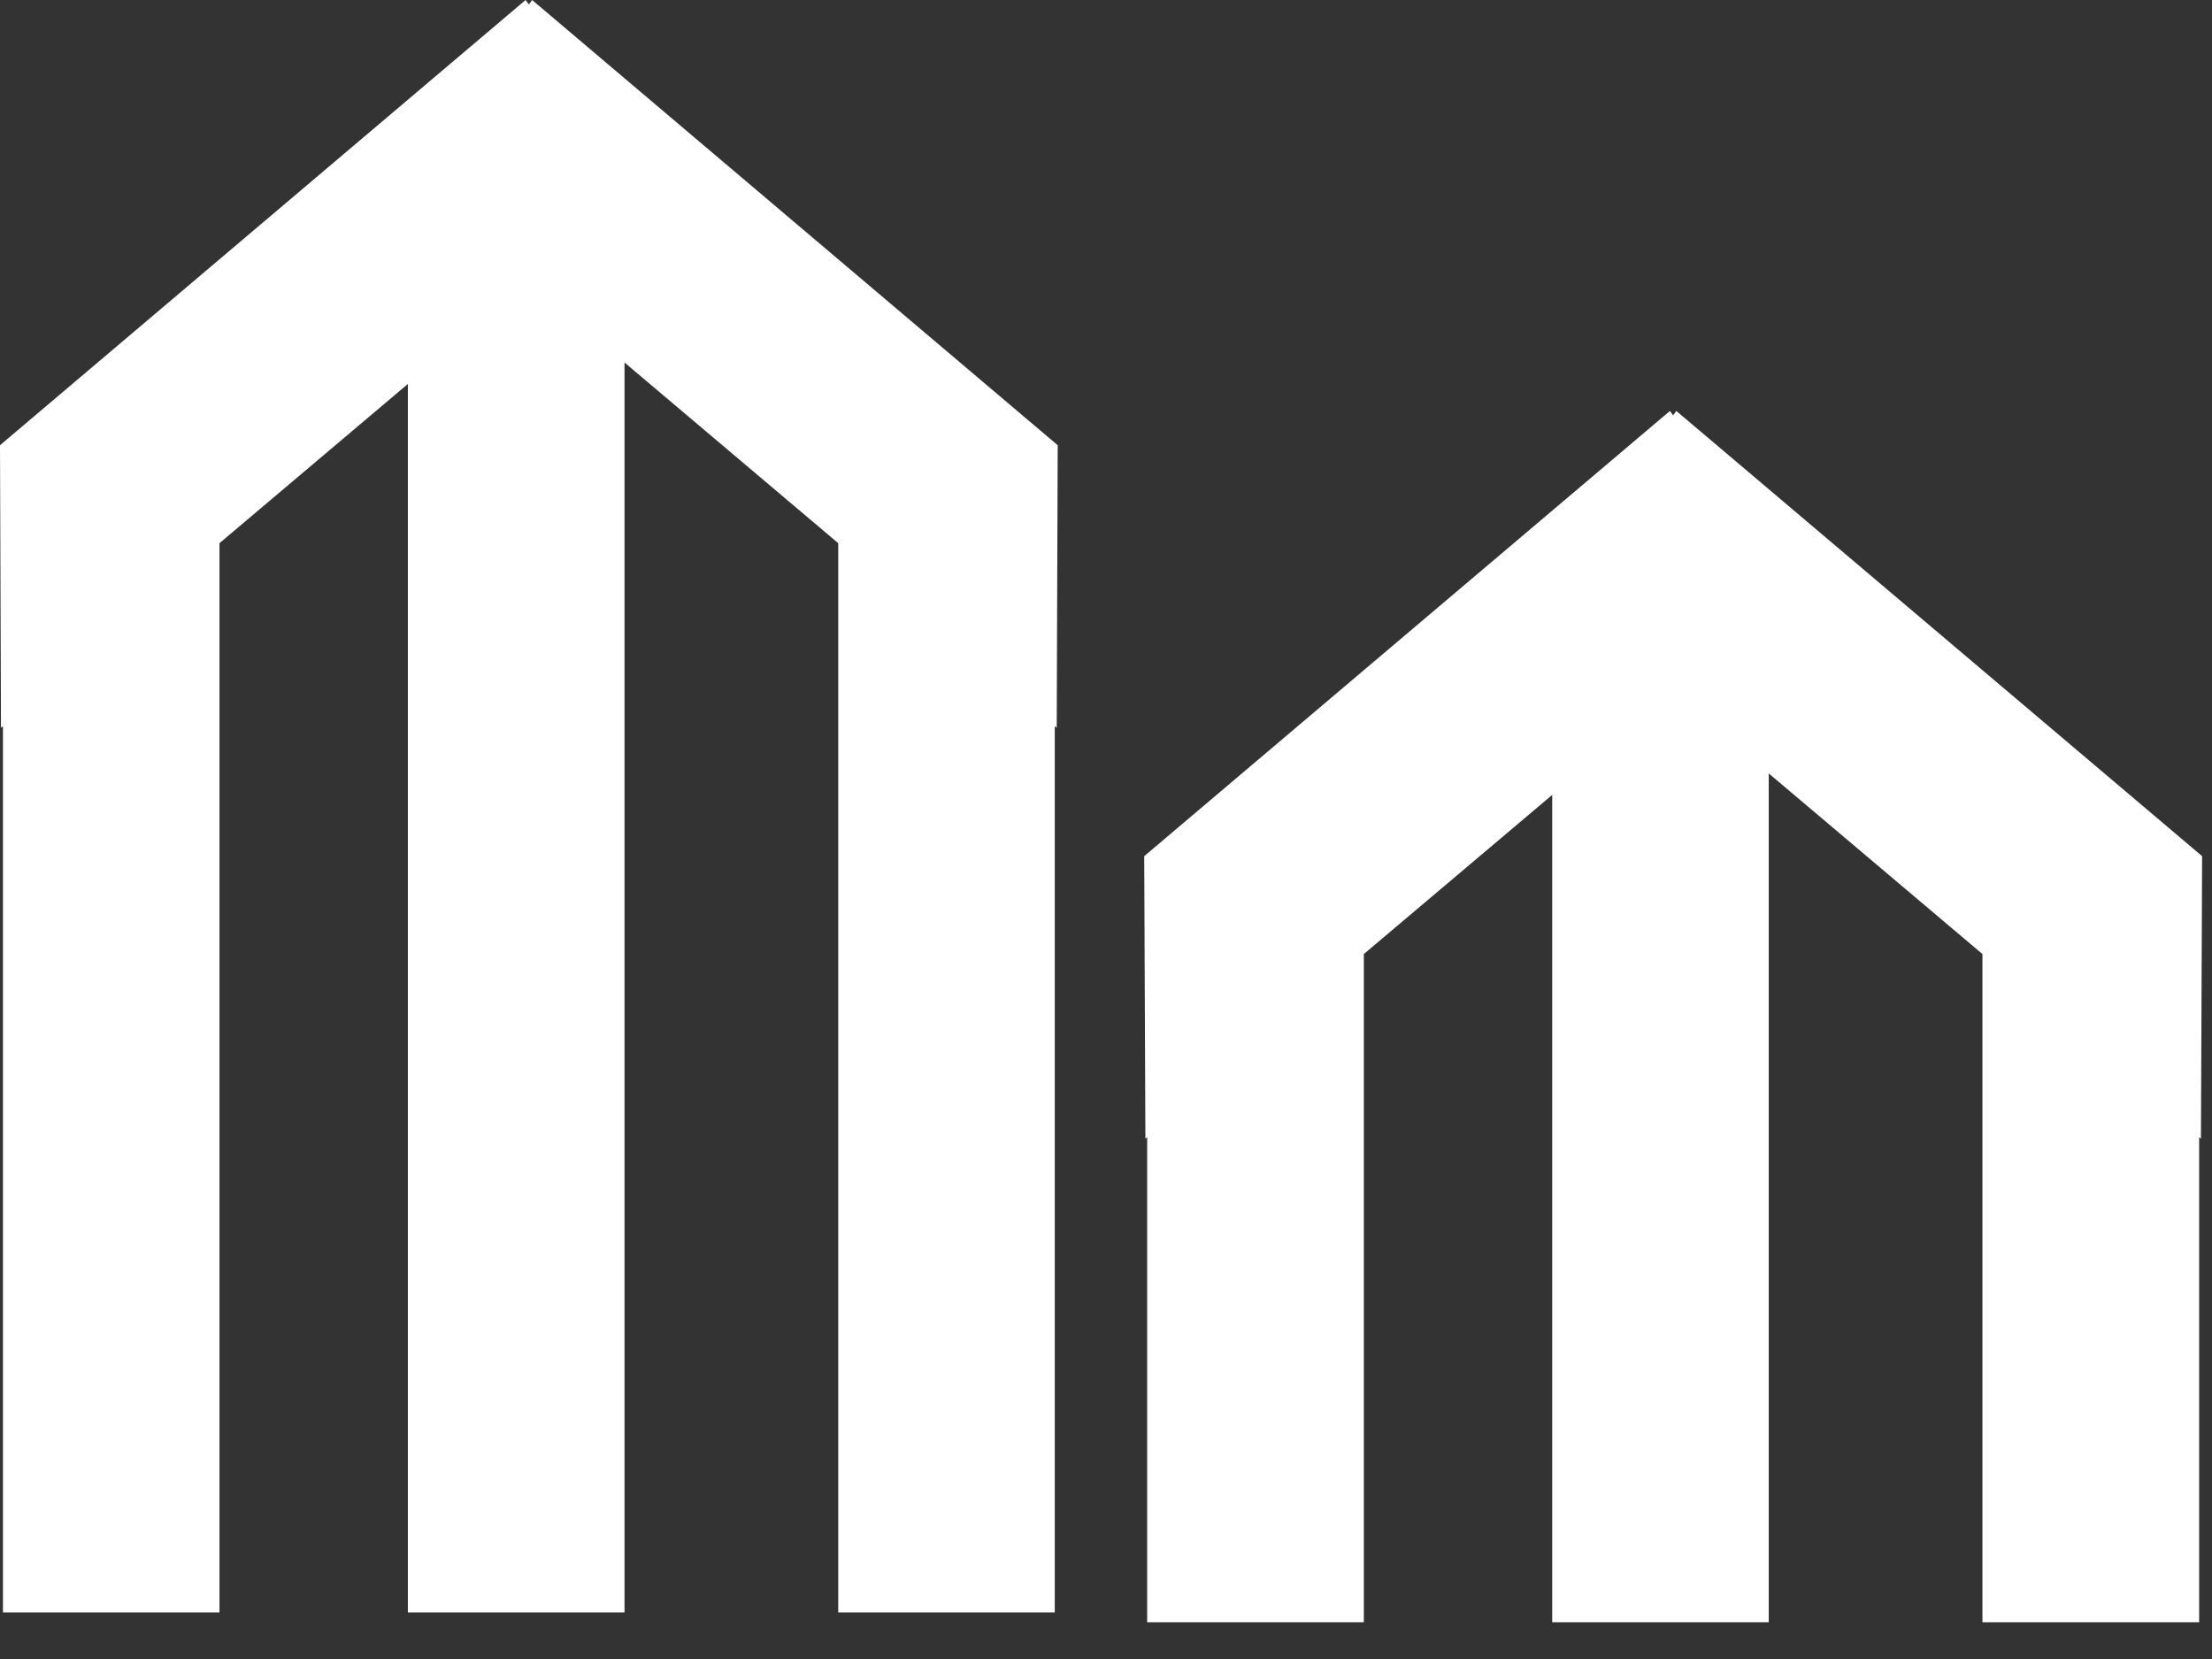 <svg width="36" height="27" viewBox="0 0 36 27" fill="none" xmlns="http://www.w3.org/2000/svg">
<rect x="0" y="0" width="36" height="27" fill="#333333" stroke="none"/>
<path d="M8.607 0.073L8.554 0L0 7.246L0.016 11.845L0.048 11.818V26.243H3.572V8.84L6.638 6.249V26.243H10.164V5.9L13.642 8.84V26.243H17.166V11.818L17.198 11.845L17.214 7.246L8.66 0L8.607 0.073Z" fill="white"/>
<path d="M27.229 6.76L27.178 6.688L18.622 13.934L18.641 18.532L18.67 18.506V26.402H22.196V15.527L25.262 12.937V26.402H28.786V12.587L32.264 15.527V26.402H35.791V18.506L35.82 18.532L35.839 13.934L27.282 6.688L27.229 6.76Z" fill="white"/>
</svg>
